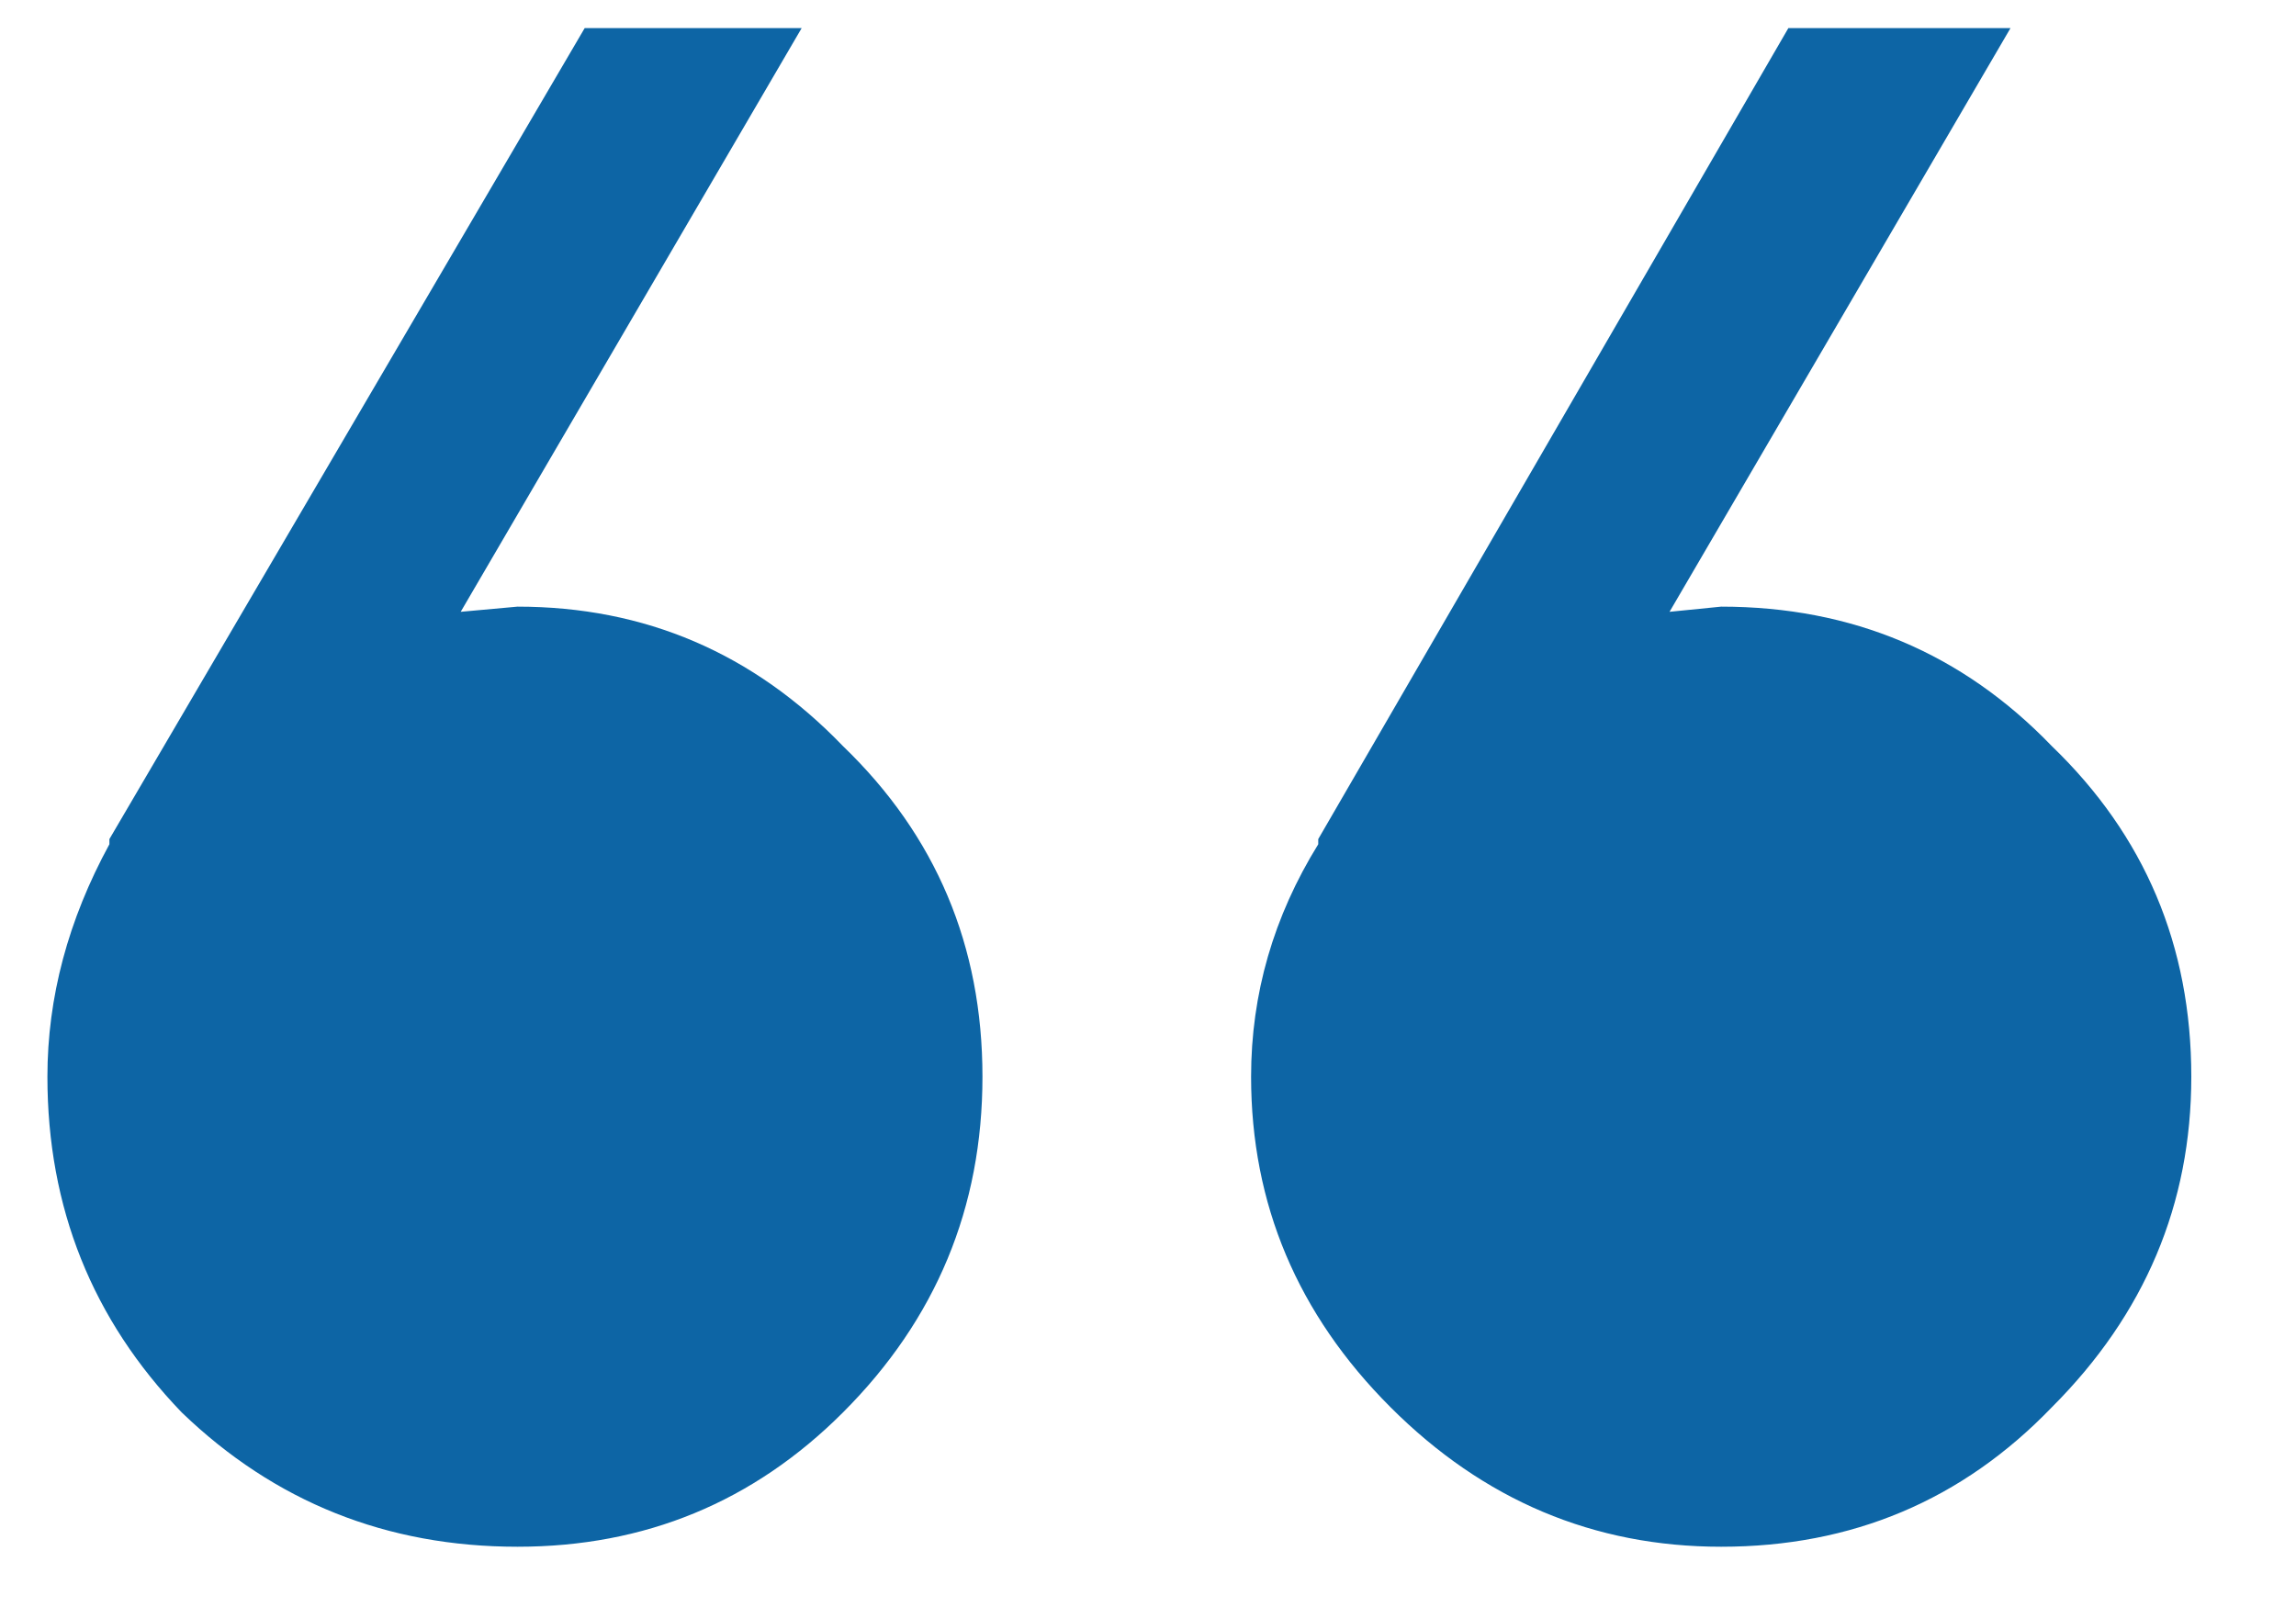 <svg width="20" height="14" viewBox="0 0 20 14" fill="none" xmlns="http://www.w3.org/2000/svg">
<path d="M0.413 9.38C0.413 8.69 0.593 8.015 0.953 7.355V7.31L5.093 0.245H6.983L4.013 5.33L4.508 5.285C5.618 5.285 6.563 5.69 7.343 6.5C8.153 7.28 8.558 8.24 8.558 9.38C8.558 10.52 8.153 11.495 7.343 12.305C6.563 13.085 5.618 13.475 4.508 13.475C3.368 13.475 2.393 13.085 1.583 12.305C0.803 11.495 0.413 10.52 0.413 9.38ZM14.993 5.285C16.133 5.285 17.093 5.69 17.873 6.5C18.683 7.28 19.088 8.24 19.088 9.38C19.088 10.49 18.683 11.45 17.873 12.26C17.093 13.07 16.133 13.475 14.993 13.475C13.883 13.475 12.923 13.07 12.113 12.26C11.303 11.45 10.898 10.49 10.898 9.38C10.898 8.66 11.093 7.985 11.483 7.355V7.31L15.578 0.245H17.513L14.543 5.33L14.993 5.285Z" fill="#0D65A5"/>
</svg>
